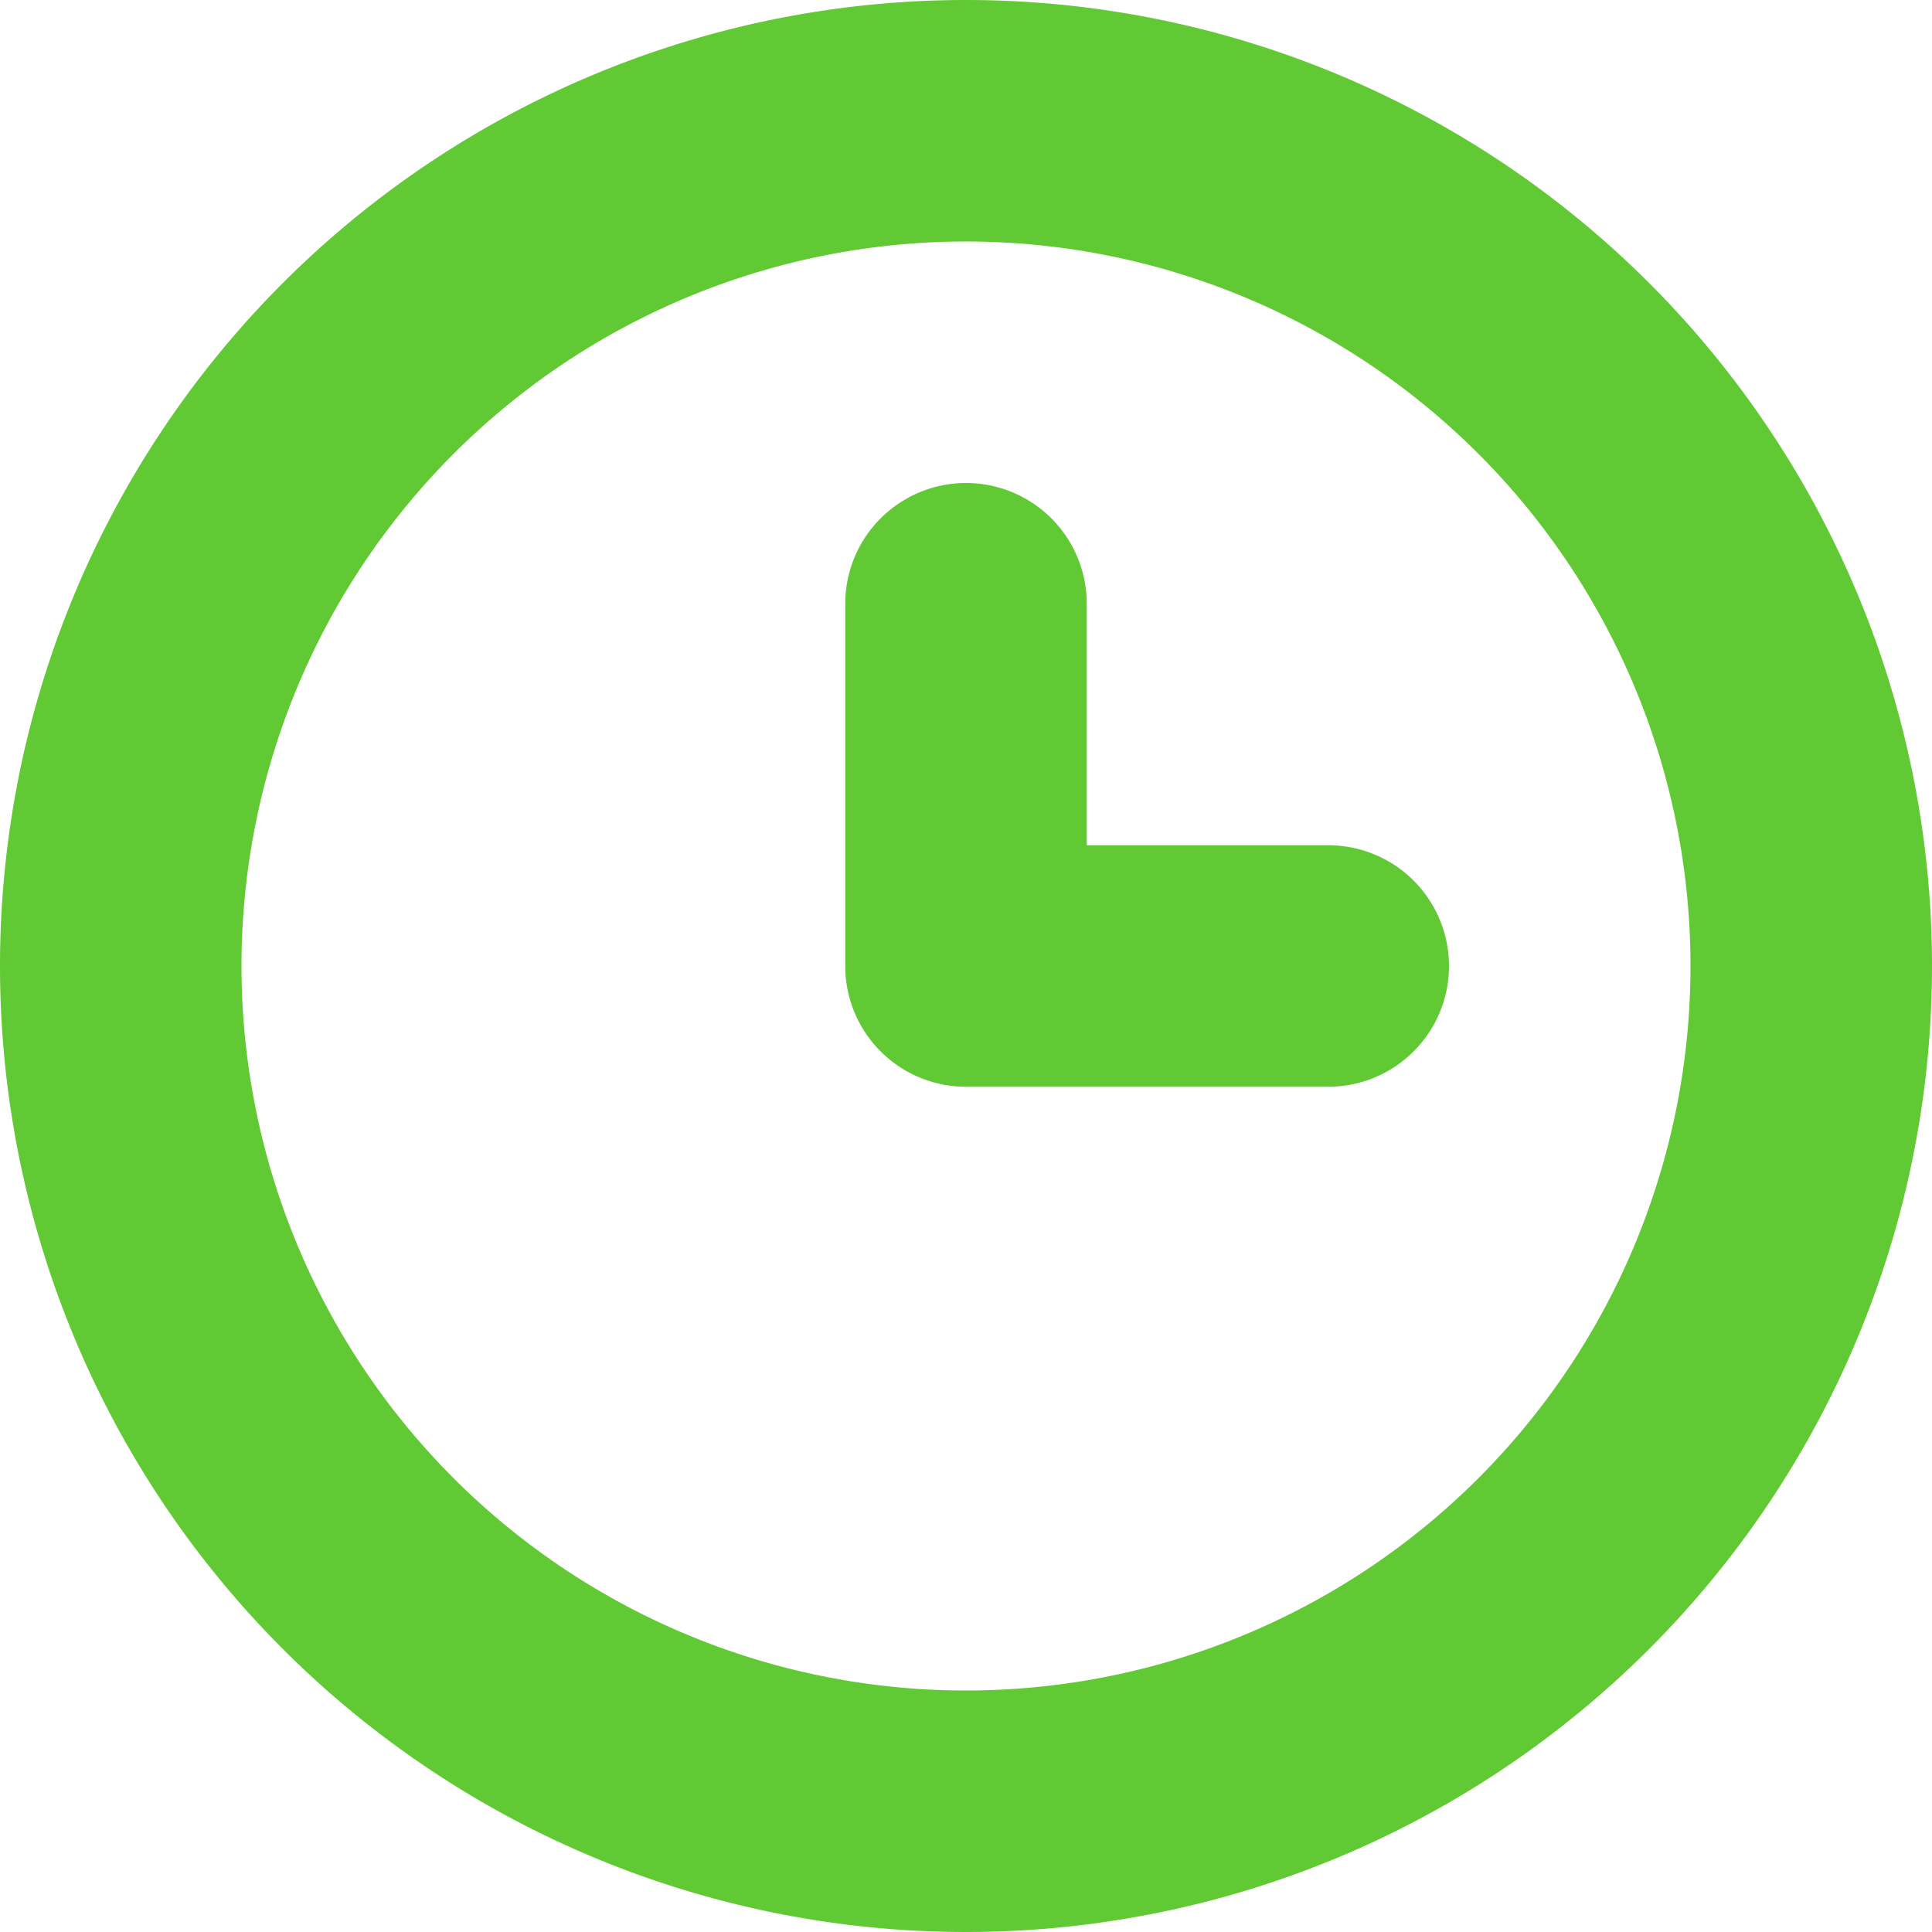 <?xml version="1.0" encoding="UTF-8"?> <svg xmlns="http://www.w3.org/2000/svg" id="Слой_1" data-name="Слой 1" viewBox="0 0 96 96"> <defs> <style>.cls-1{fill:#61c934;}</style> </defs> <title>alarm</title> <path class="cls-1" d="M48,0A48,48,0,1,0,96,48,48,48,0,0,0,48,0Zm0,84A36,36,0,1,1,84,48,36,36,0,0,1,48,84Z"></path> <path class="cls-1" d="M66,42H54V30a6,6,0,0,0-12,0V48a6,6,0,0,0,6,6H66a6,6,0,0,0,0-12Z"></path> </svg> 